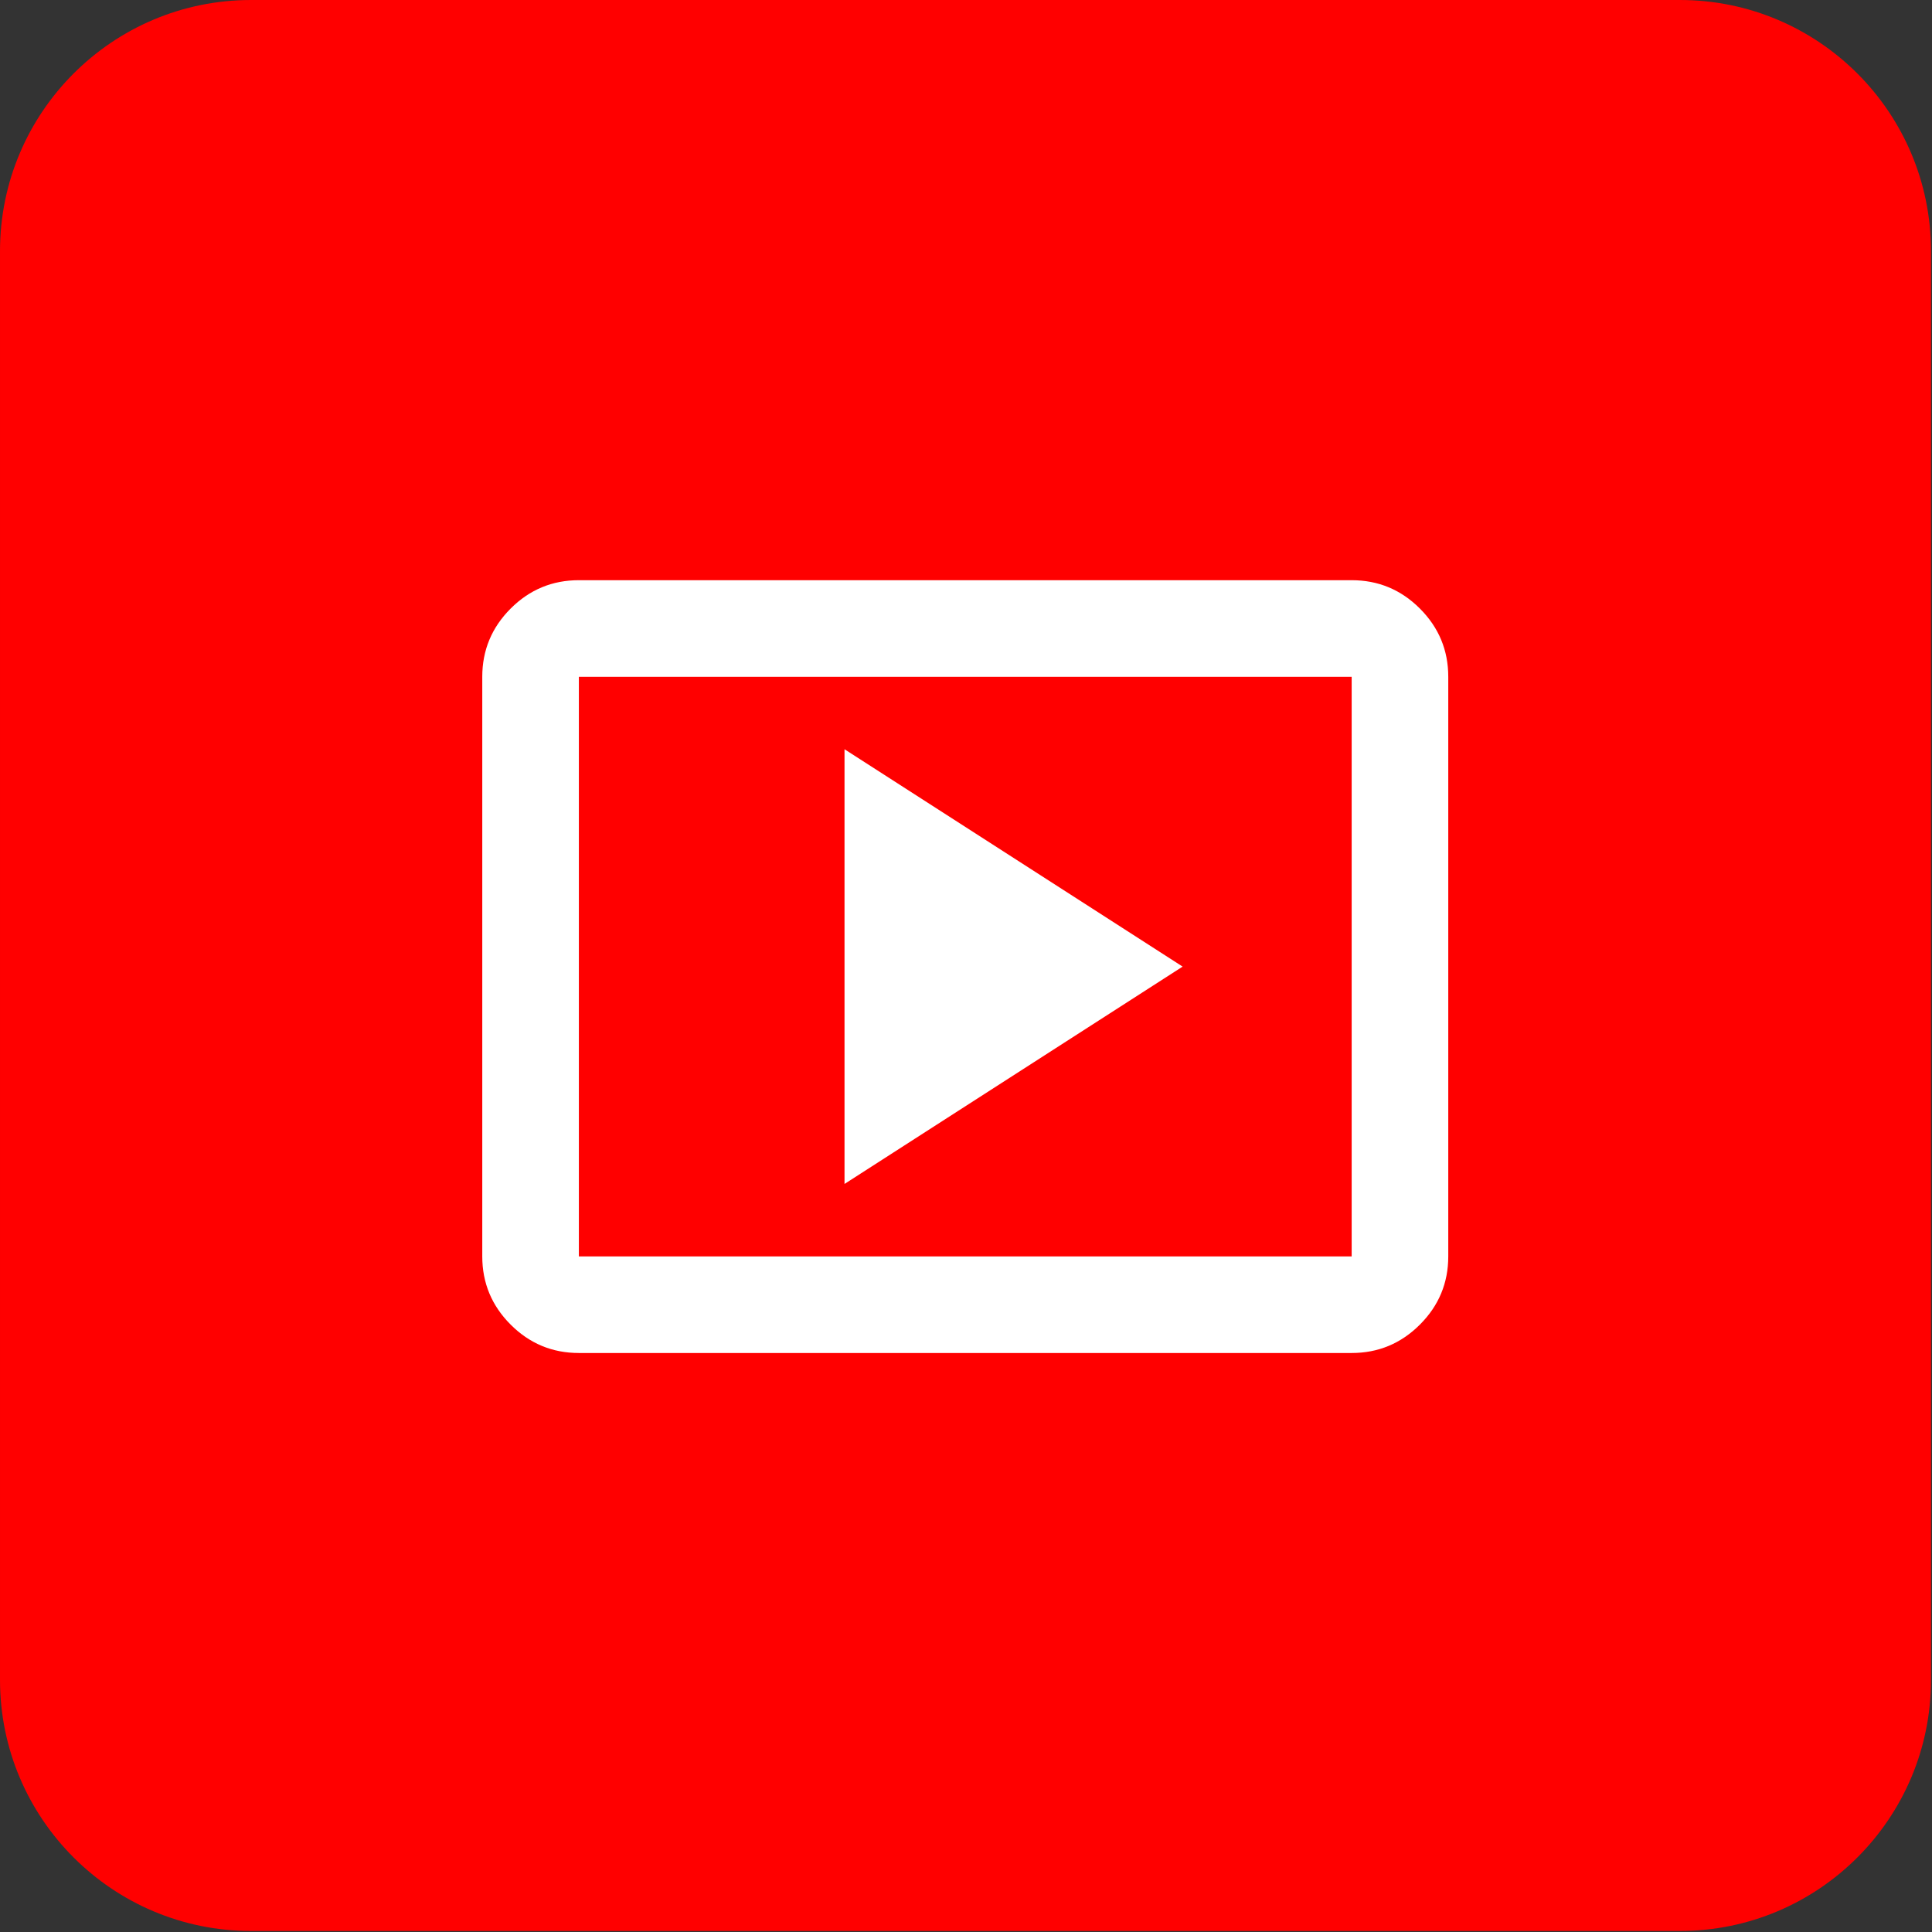 <?xml version="1.0" encoding="UTF-8" standalone="no"?><!DOCTYPE svg PUBLIC "-//W3C//DTD SVG 1.1//EN" "http://www.w3.org/Graphics/SVG/1.1/DTD/svg11.dtd"><svg width="100%" height="100%" viewBox="0 0 100 100" version="1.1" xmlns="http://www.w3.org/2000/svg" xmlns:xlink="http://www.w3.org/1999/xlink" xml:space="preserve" xmlns:serif="http://www.serif.com/" style="fill-rule:evenodd;clip-rule:evenodd;stroke-linejoin:round;stroke-miterlimit:2;"><rect x="0" y="0" width="100" height="100" fill="#333333" stroke="none"/><g><rect id="アートボード1" x="0" y="0" width="99.947" height="99.947" style="fill:none;"/><g><g><path d="M99.947,12.993c-0,-7.171 -5.822,-12.993 -12.993,-12.993l-73.961,0c-7.171,0 -12.993,5.822 -12.993,12.993l-0,73.961c-0,7.171 5.822,12.993 12.993,12.993l73.961,-0c7.171,-0 12.993,-5.822 12.993,-12.993l-0,-73.961Z" style="fill:#f00;"/></g></g><path d="M43.712,61.281l17.5,-11.25l-17.5,-11.25l0,22.5Zm-13.75,8.75c-1.375,-0 -2.552,-0.49 -3.531,-1.469c-0.979,-0.979 -1.469,-2.156 -1.469,-3.531l0,-30c0,-1.375 0.49,-2.552 1.469,-3.532c0.979,-0.979 2.156,-1.468 3.531,-1.468l40,-0c1.375,-0 2.552,0.489 3.531,1.468c0.98,0.98 1.469,2.157 1.469,3.532l0,30c0,1.375 -0.489,2.552 -1.469,3.531c-0.979,0.979 -2.156,1.469 -3.531,1.469l-40,-0Zm0,-5l40,-0l0,-30l-40,-0l0,30Zm0,-0l0,-30l0,30Z" style="fill:#fff;fill-rule:nonzero;"/></g></svg>